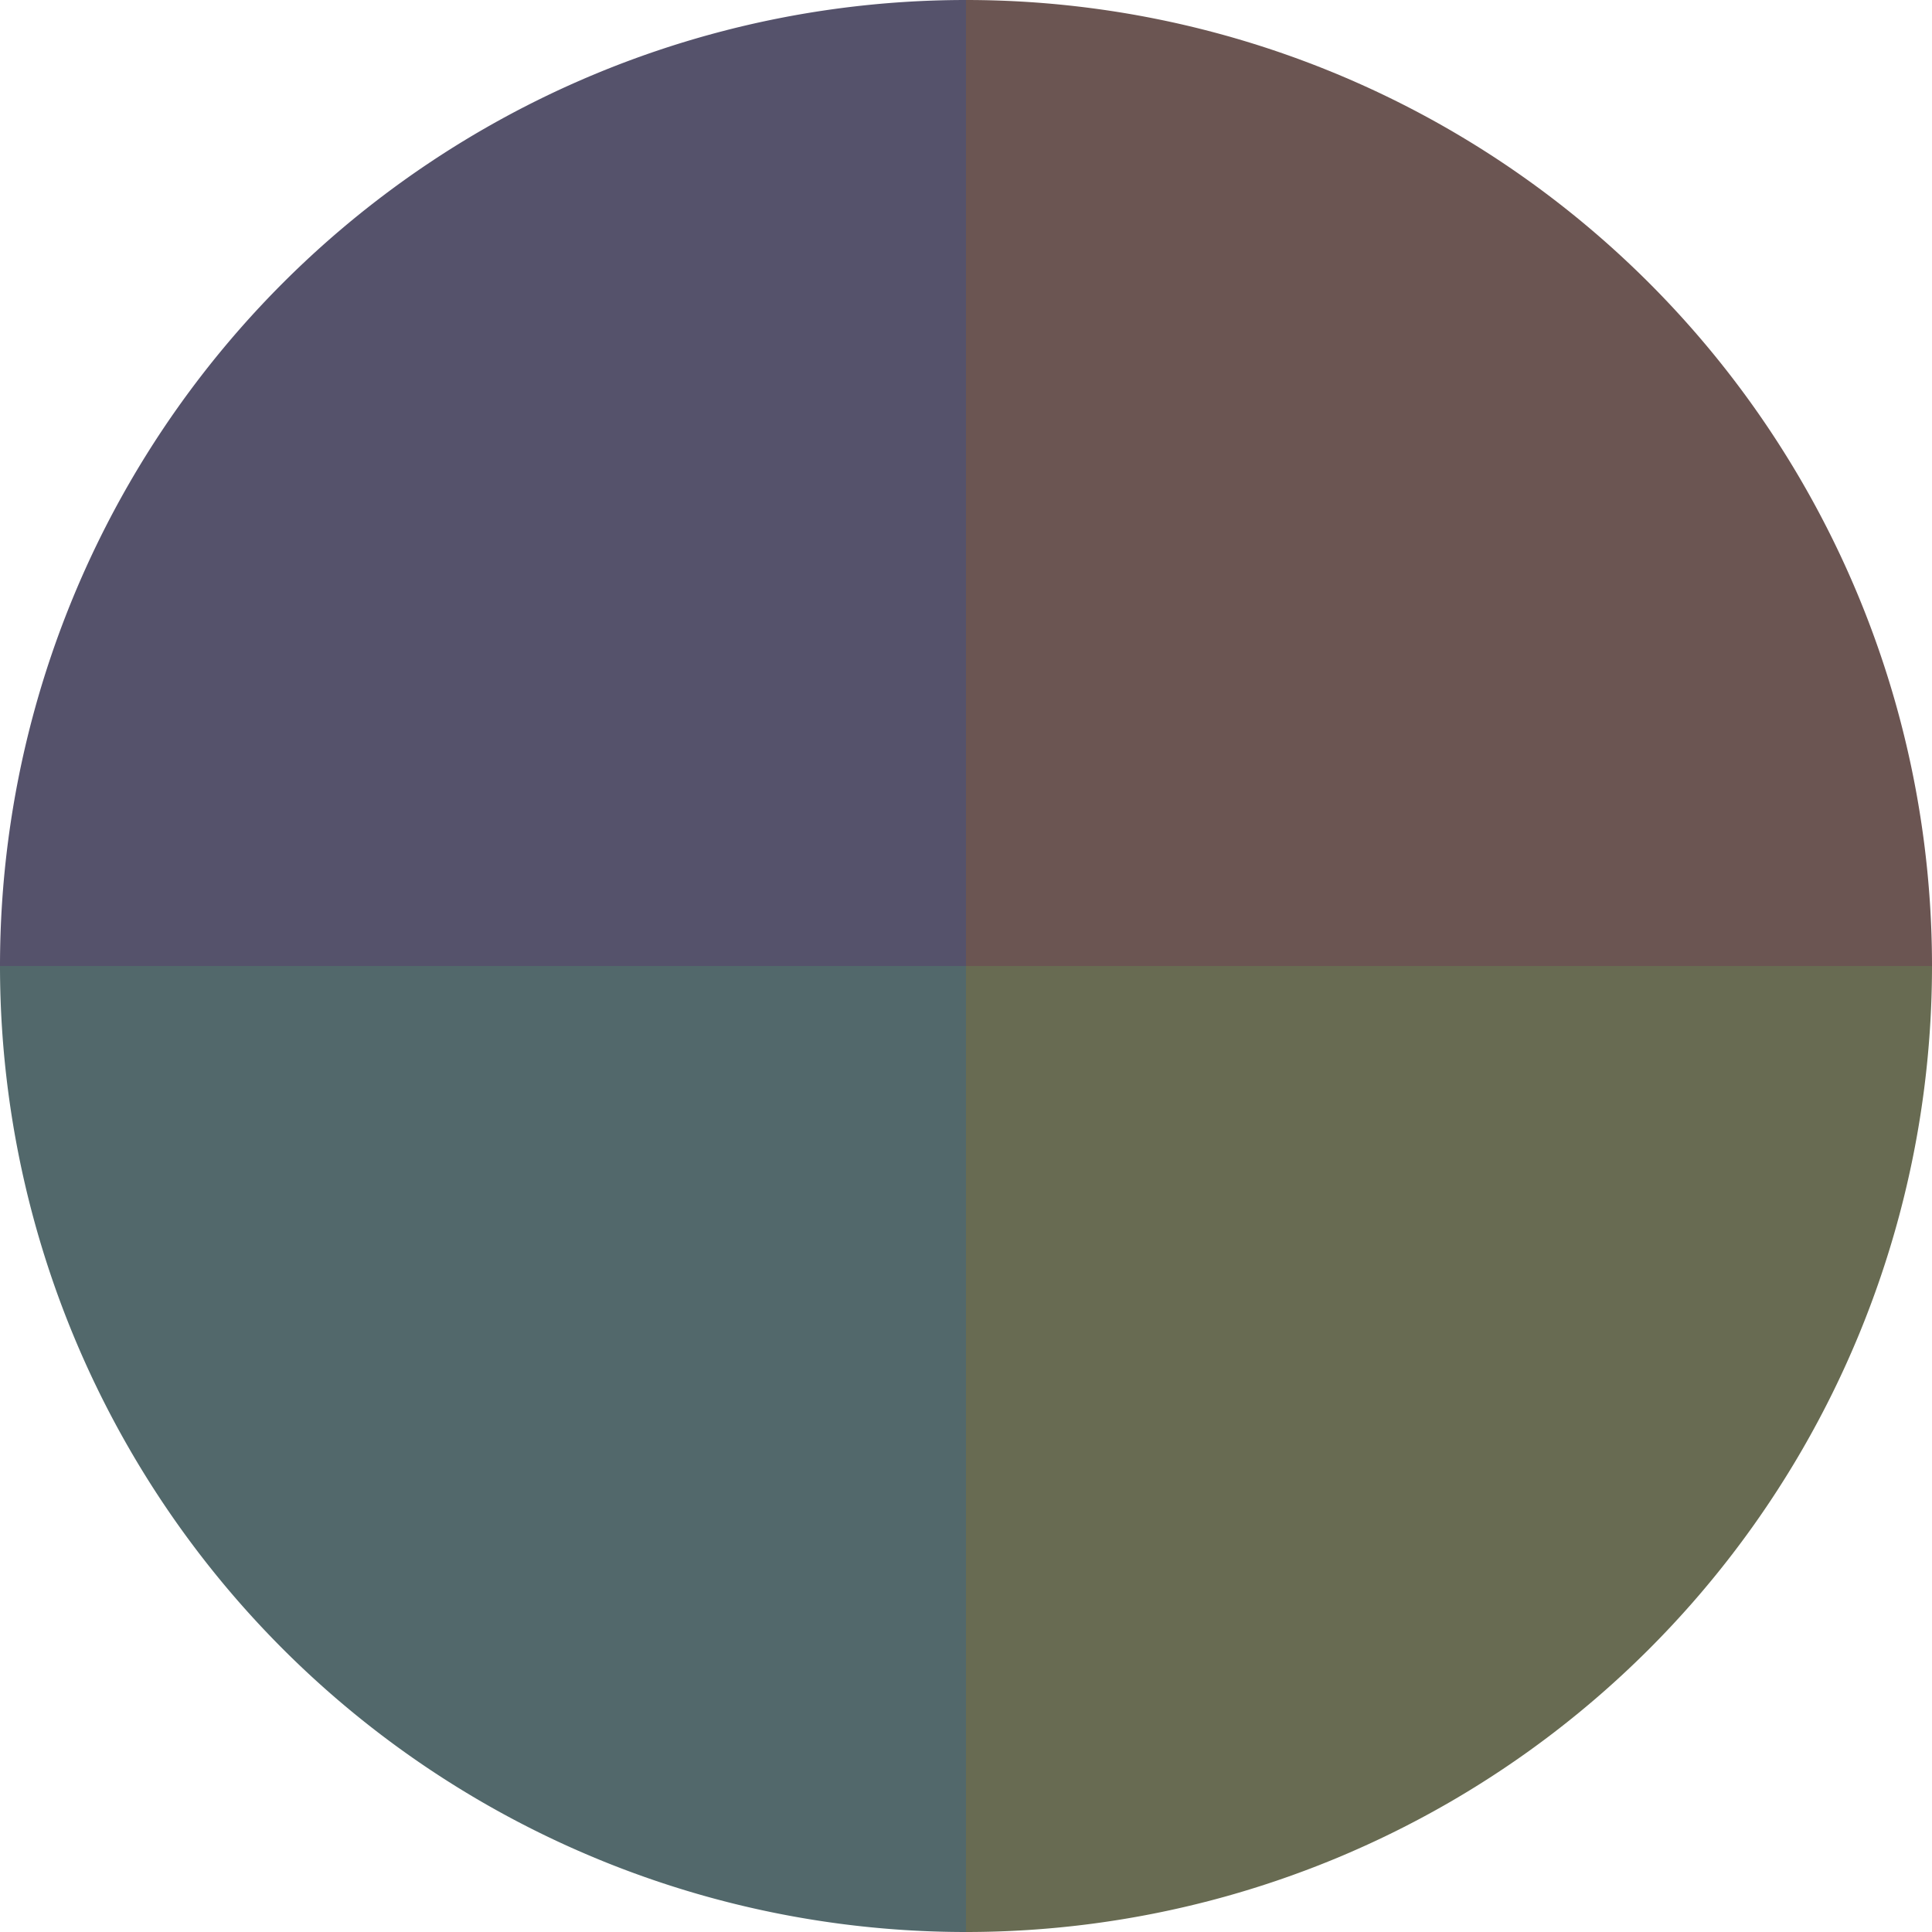 <?xml version="1.0" standalone="no"?>
<svg width="500" height="500" viewBox="-1 -1 2 2" xmlns="http://www.w3.org/2000/svg">
        <path d="M 0 -1 
             A 1,1 0 0,1 1 0             L 0,0
             z" fill="#6b5552" />
            <path d="M 1 0 
             A 1,1 0 0,1 0 1             L 0,0
             z" fill="#686b52" />
            <path d="M 0 1 
             A 1,1 0 0,1 -1 0             L 0,0
             z" fill="#52686b" />
            <path d="M -1 0 
             A 1,1 0 0,1 -0 -1             L 0,0
             z" fill="#55526b" />
    </svg>
